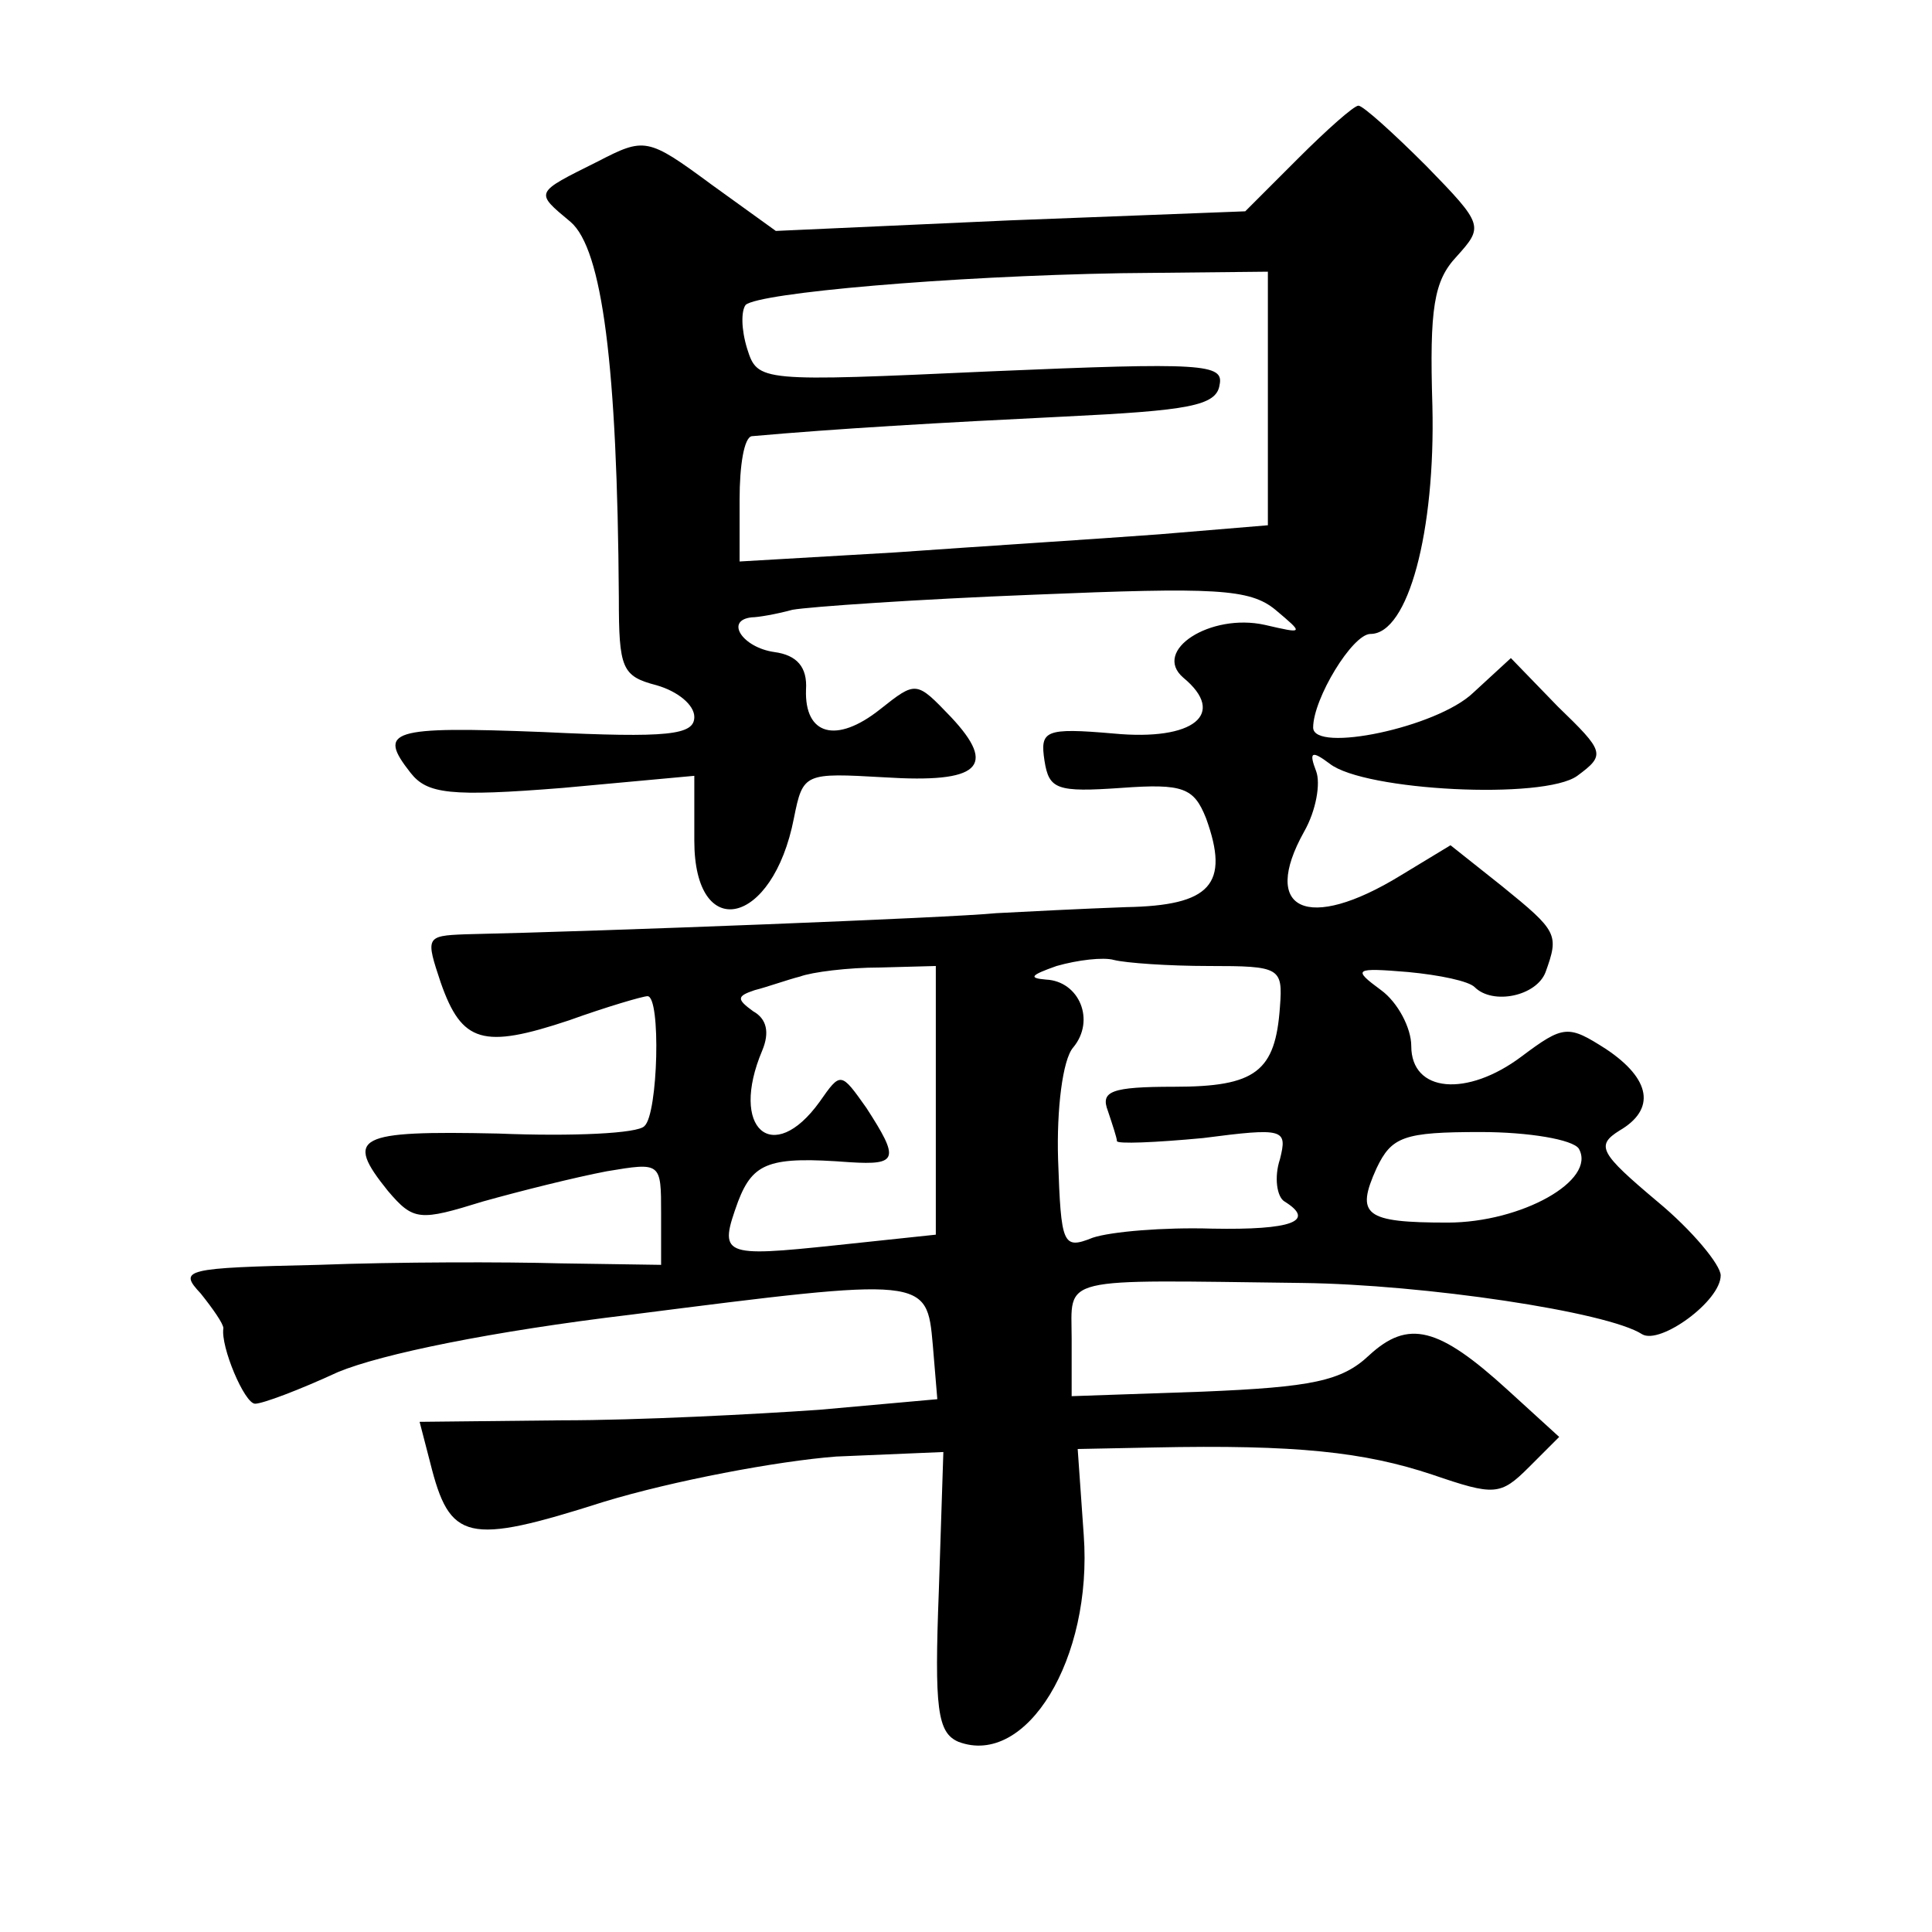 <?xml version="1.0" standalone="no"?>
<!DOCTYPE svg PUBLIC "-//W3C//DTD SVG 20010904//EN"
 "http://www.w3.org/TR/2001/REC-SVG-20010904/DTD/svg10.dtd">
<svg version="1.0" xmlns="http://www.w3.org/2000/svg"
 width="128pt" height="128pt" viewBox="0 0 128 128"
 preserveAspectRatio="xMidYMid meet">
<g transform="translate(0,128) scale(0.1,-0.1)"
fill="#0" stroke="none">
<path d="M860 1175 l-35 -35 -156 -6 -155 -7 -43 31 c-42 31 -44 31 -75 15 -42
-21 -42 -20 -18 -40 21 -18 31 -95 32 -249 0 -47 2 -52 25 -58 14 -4 25 -13 25
-21 0 -12 -17 -14 -100 -10 -102 4 -110 1 -88 -27 11 -14 26 -16 101 -10 l87 8
0 -43 c0 -68 52 -57 66 15 6 30 7 30 60 27 63 -4 75 7 44 40 -23 24 -23 24 -47
5 -29 -23 -50 -17 -49 13 1 15 -6 23 -21 25 -21 3 -33 21 -15 23 4 0 16 2 27 5
11 2 83 7 160 10 120 5 143 4 160 -10 19 -16 19 -16 -7 -10 -36 8 -75 -17 -54 -35
29 -24 7 -42 -46 -37 -46 4 -49 2 -46 -18 3 -19 8 -21 51 -18 41 3 48 0 56 -20
16 -44 3 -58 -53 -59 -28 -1 -67 -3 -86 -4 -29 -3 -260 -12 -352 -14 -26 -1 -26
-2 -16 -32 14 -40 28 -44 85 -25 25 9 49 16 52 16 9 0 7 -78 -2 -86 -4 -5 -48 -7
-97 -5 -94 2 -102 -2 -73 -38 17 -20 21 -20 63 -7 25 7 61 16 82 20 36 6 36 6 36
-28 l0 -34 -67 1 c-36 1 -108 1 -160 -1 -89 -2 -93 -3 -78 -19 8 -10 15 -20 15
-23 -2 -12 14 -50 21 -50 5 0 29 9 55 21 29 12 102 27 194 38 196 25 196 25 200
-20 l3 -36 -78 -7 c-43 -3 -120 -7 -171 -7 l-94 -1 7 -27 c13 -52 24 -55 115 -26
46 14 115 27 154 30 l71 3 -3 -92 c-3 -78 -1 -94 13 -100 45 -17 89 55 83 137 l-4
57 50 1 c95 2 140 -3 185 -18 41 -14 45 -14 64 5 l20 20 -34 31 c-46 42 -66 47
-92 23 -18 -17 -38 -21 -110 -24 l-87 -3 0 38 c0 42 -11 39 153 37 80 -1 202 -19
225 -34 12 -7 52 22 52 39 0 7 -19 30 -42 49 -38 32 -41 37 -25 47 24 14 21 34
-9 54 -25 16 -28 16 -56 -5 -36 -27 -73 -24 -73 7 0 12 -9 29 -20 37 -19 14 -18
15 18 12 21 -2 40 -6 44 -10 12 -12 41 -6 47 10 9 25 8 27 -29 57 l-34 27 -33 -20
c-62 -38 -93 -23 -64 29 8 14 11 32 8 40 -5 13 -3 14 9 5 23 -18 142 -24 164 -8
19 14 18 16 -13 46 l-31 32 -25 -23 c-24 -23 -106 -40 -106 -23 0 19 26 62 38 62
25 0 43 68 41 151 -2 65 1 83 16 99 18 20 18 21 -20 60 -22 22 -42 40 -45 40 -3
0 -21 -16 -40 -35z m-20 -159 l0 -84 -72 -6 c-40 -3 -119 -8 -175 -12 l-103 -6
0 41 c0 23 3 41 8 42 56 5 125 9 207 13 82 4 101 7 103 21 3 14 -11 15 -151 9 -154
-7 -155 -7 -162 15 -4 13 -4 25 -1 29 9 8 134 19 249 21 l97 1 0 -84z m-39 -376
c47 0 49 -1 47 -27 -3 -43 -16 -53 -70 -53 -42 0 -49 -3 -44 -16 3 -9 6 -18 6 -20
0 -2 25 -1 57 2 54 7 56 6 51 -14 -4 -12 -2 -25 3 -28 21 -13 5 -19 -48 -18 -32
1 -67 -2 -79 -6 -20 -8 -21 -5 -23 52 -1 33 3 66 10 74 15 18 4 44 -18 45 -12 1
-10 3 7 9 14 4 31 6 38 4 8 -2 36 -4 63 -4z m-181 -89 l0 -89 -66 -7 c-76 -8 -78
-7 -65 29 10 26 21 30 74 26 32 -2 33 2 11 36 -17 24 -17 24 -31 4 -31 -43 -60
-18 -38 34 5 12 3 21 -6 26 -11 8 -11 10 1 14 8 2 22 7 30 9 8 3 32 6 53 6 l37
1 0 -89z m426 -32 c12 -21 -38 -49 -87 -49 -55 0 -61 5 -47 36 10 21 18 24 69 24
32 0 61 -5 65 -11z"/>
</g>
</svg>
